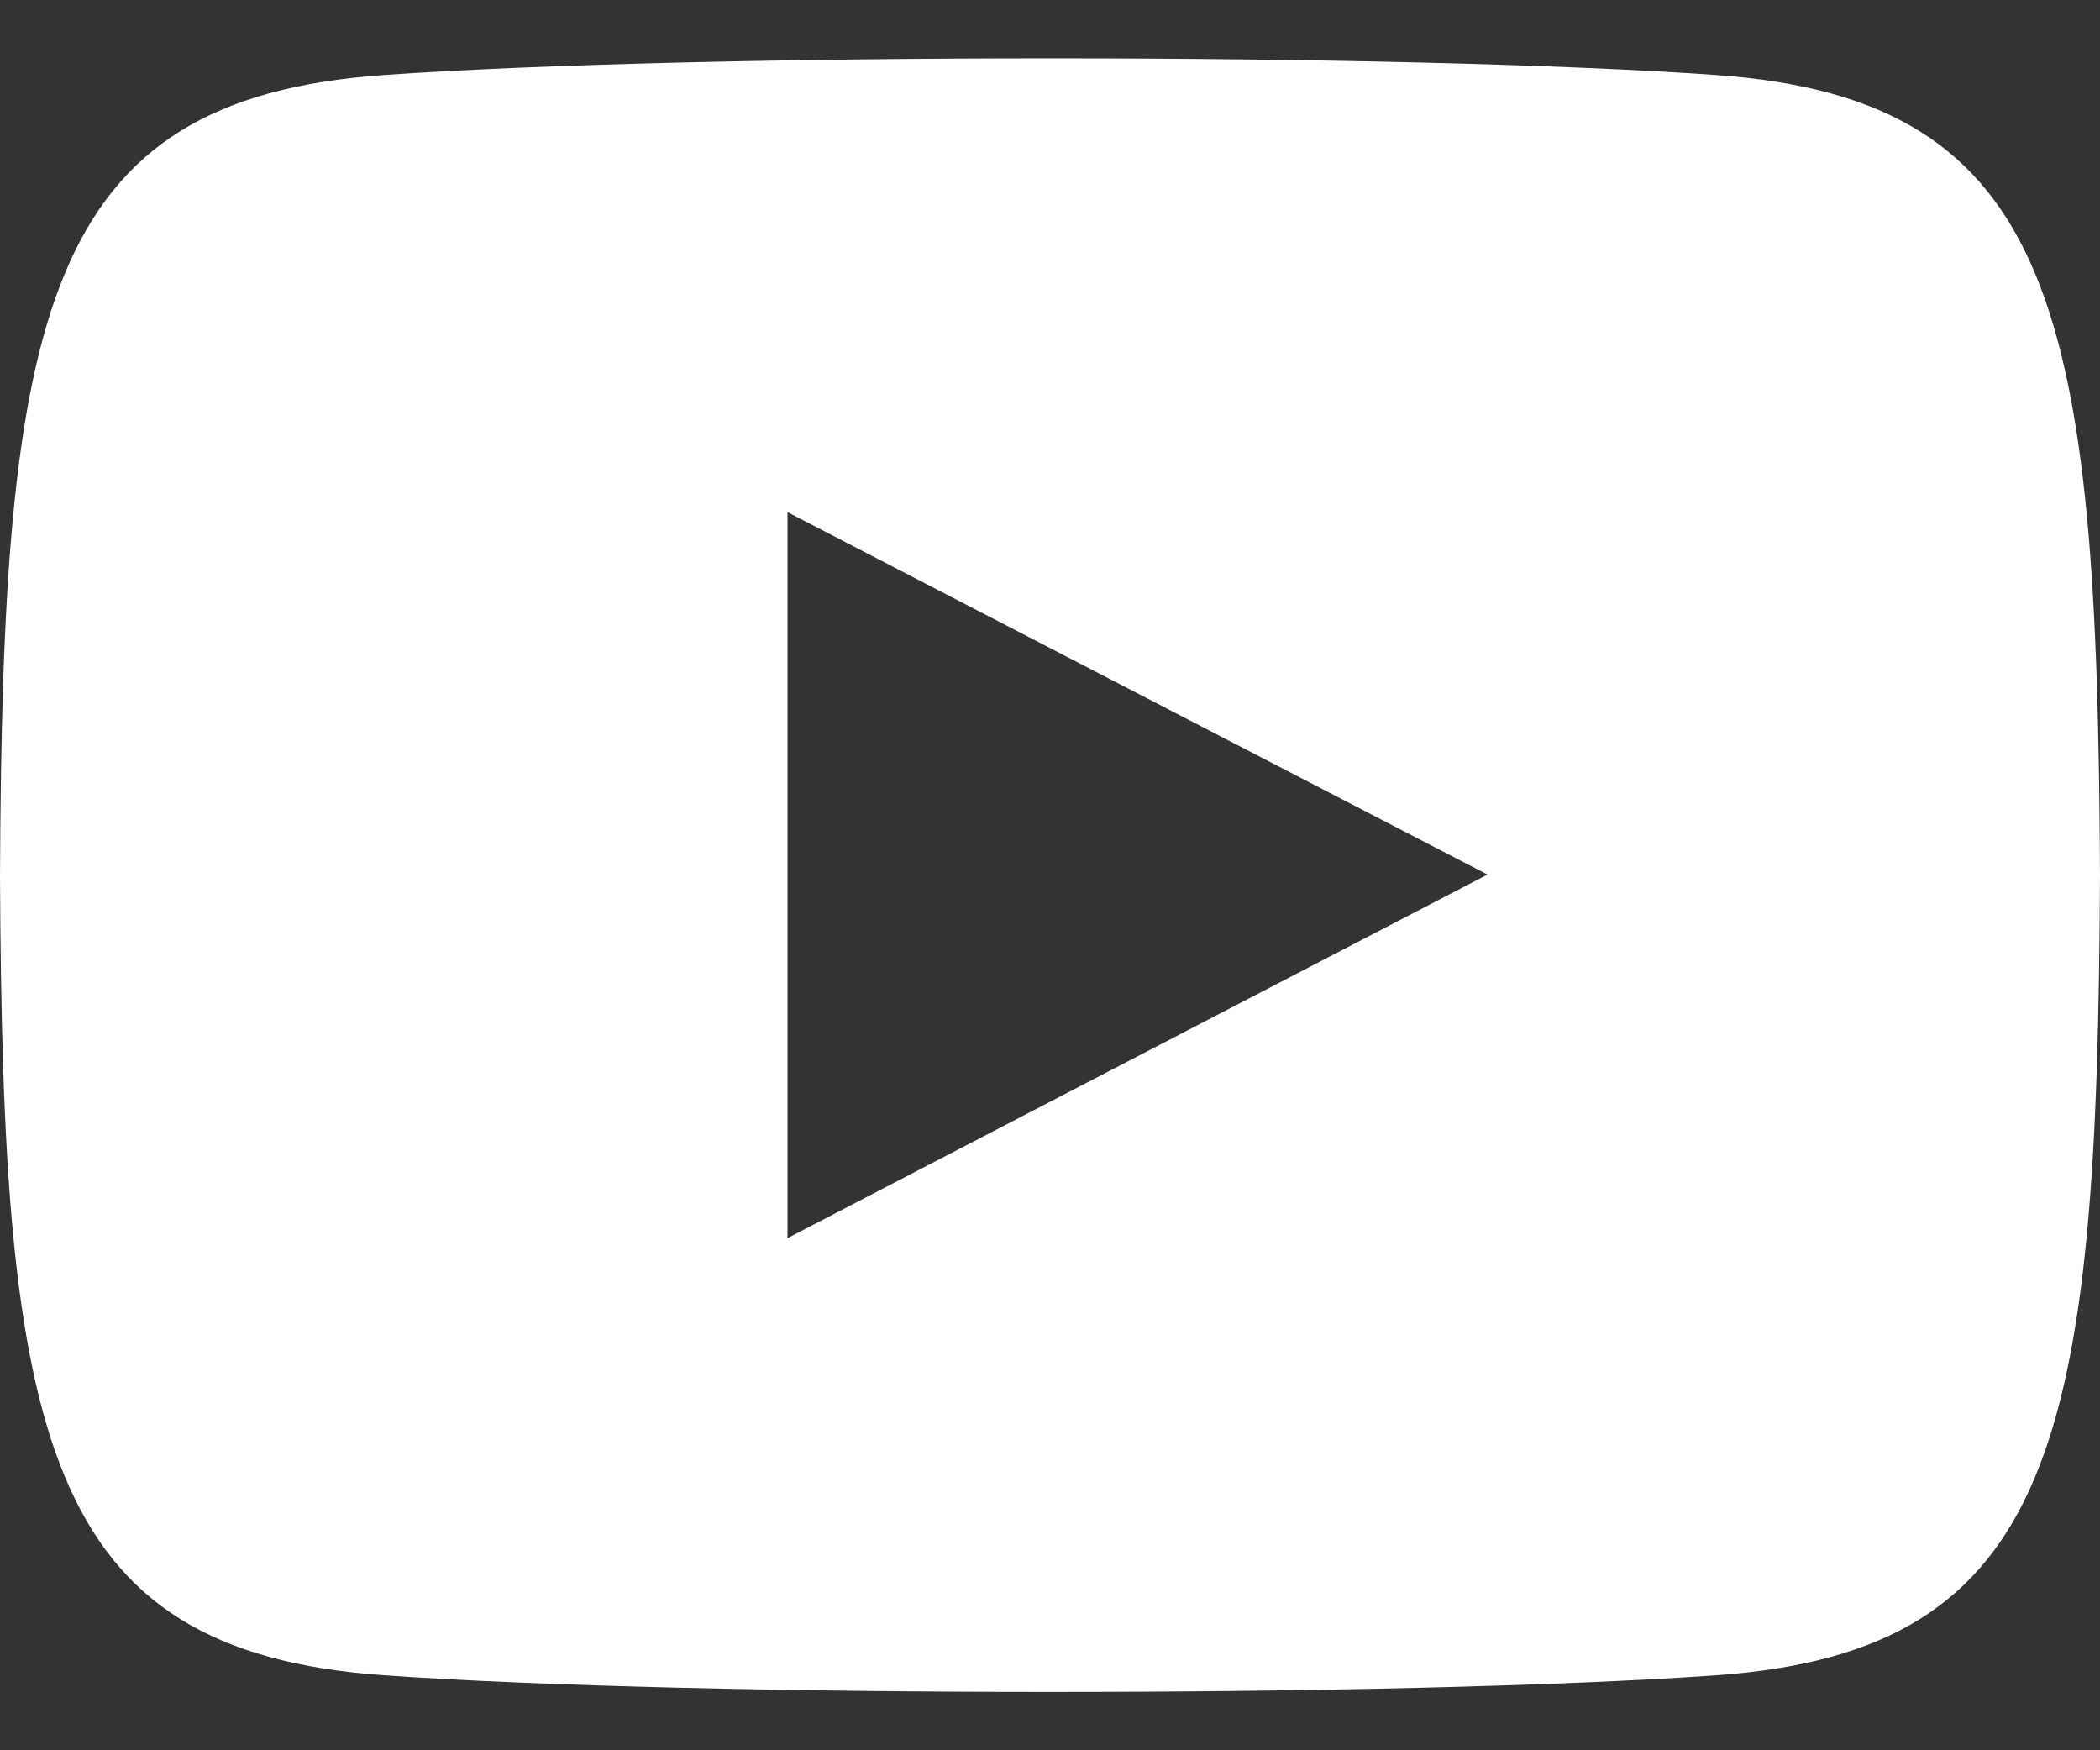 <svg width="18" height="15" viewBox="0 0 18 15" fill="none" xmlns="http://www.w3.org/2000/svg">
<rect x="0" y="0" width="18" height="15" fill="#333333" stroke="none"/>
<path d="M14.711 0.643C12.008 0.452 5.988 0.453 3.289 0.643C0.366 0.85 0.022 2.681 0 7.5C0.022 12.31 0.363 14.149 3.289 14.357C5.989 14.547 12.008 14.548 14.711 14.357C17.634 14.15 17.978 12.319 18 7.5C17.978 2.69 17.637 0.851 14.711 0.643ZM6.75 10.611V4.389L12.75 7.495L6.75 10.611Z" fill="white"/>
</svg>
